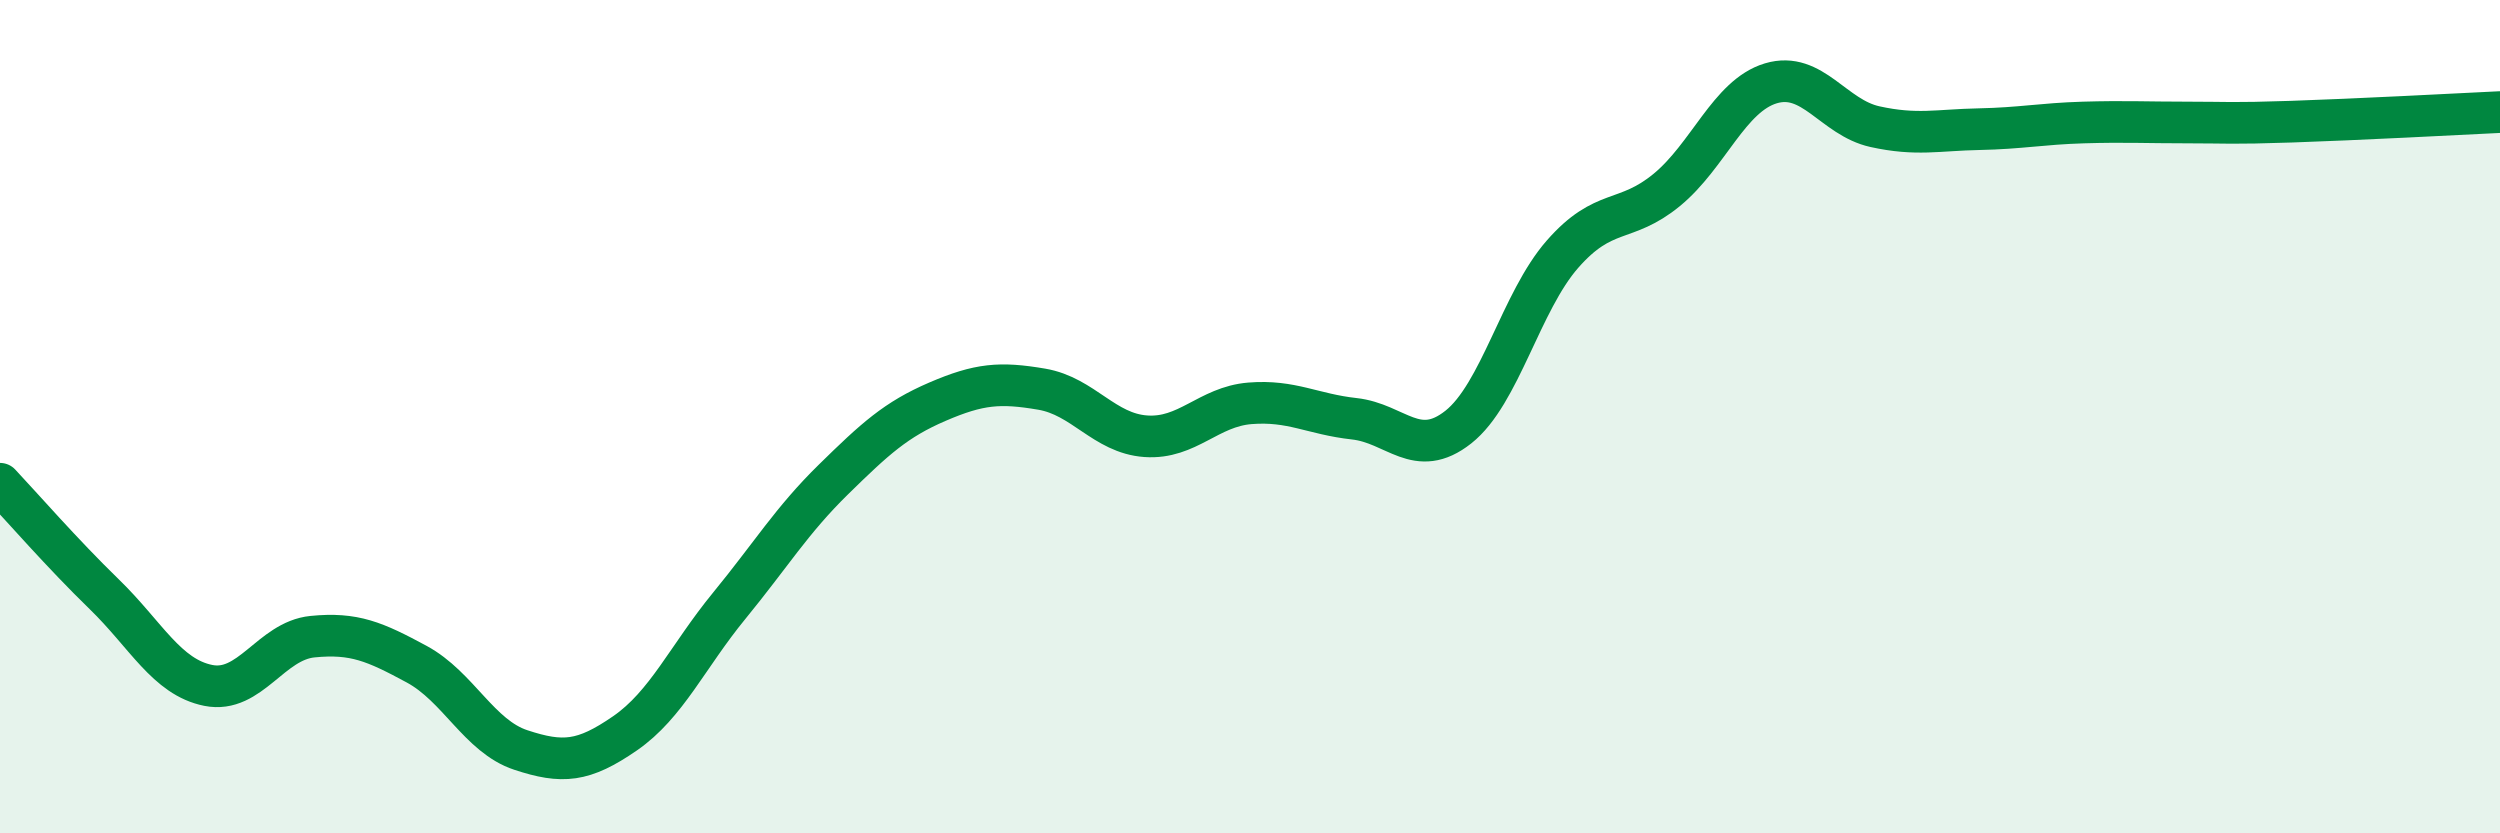 
    <svg width="60" height="20" viewBox="0 0 60 20" xmlns="http://www.w3.org/2000/svg">
      <path
        d="M 0,11.61 C 0.5,12.14 1.5,13.29 2.5,14.26 C 3.5,15.23 4,16.25 5,16.45 C 6,16.65 6.5,15.38 7.5,15.28 C 8.5,15.18 9,15.4 10,15.94 C 11,16.48 11.5,17.67 12.5,18 C 13.5,18.33 14,18.29 15,17.6 C 16,16.91 16.5,15.76 17.5,14.54 C 18.5,13.32 19,12.49 20,11.51 C 21,10.53 21.5,10.07 22.5,9.64 C 23.5,9.21 24,9.17 25,9.34 C 26,9.51 26.5,10.4 27.5,10.47 C 28.5,10.54 29,9.76 30,9.68 C 31,9.6 31.5,9.94 32.5,10.05 C 33.5,10.16 34,11.04 35,10.25 C 36,9.46 36.5,7.24 37.5,6.1 C 38.5,4.96 39,5.38 40,4.56 C 41,3.74 41.5,2.3 42.5,2 C 43.5,1.7 44,2.82 45,3.04 C 46,3.26 46.5,3.12 47.5,3.1 C 48.5,3.08 49,2.97 50,2.94 C 51,2.91 51.5,2.94 52.5,2.94 C 53.5,2.94 53.5,2.97 55,2.92 C 56.5,2.87 59,2.74 60,2.69L60 20L0 20Z"
        fill="#008740"
        opacity="0.1"
        stroke-linecap="round"
        stroke-linejoin="round"
      />
      <path
        d="M 0,11.61 C 0.5,12.14 1.5,13.29 2.5,14.26 C 3.5,15.23 4,16.25 5,16.45 C 6,16.65 6.5,15.38 7.5,15.28 C 8.5,15.18 9,15.4 10,15.94 C 11,16.48 11.5,17.67 12.5,18 C 13.5,18.33 14,18.29 15,17.6 C 16,16.91 16.5,15.76 17.5,14.54 C 18.5,13.32 19,12.49 20,11.51 C 21,10.53 21.5,10.07 22.5,9.64 C 23.5,9.21 24,9.17 25,9.34 C 26,9.51 26.5,10.4 27.5,10.47 C 28.5,10.54 29,9.76 30,9.68 C 31,9.6 31.5,9.94 32.5,10.05 C 33.5,10.16 34,11.04 35,10.25 C 36,9.46 36.5,7.24 37.5,6.1 C 38.5,4.96 39,5.38 40,4.56 C 41,3.74 41.5,2.3 42.5,2 C 43.5,1.7 44,2.82 45,3.04 C 46,3.26 46.5,3.12 47.5,3.1 C 48.5,3.08 49,2.97 50,2.94 C 51,2.91 51.5,2.94 52.5,2.94 C 53.5,2.94 53.5,2.97 55,2.92 C 56.5,2.87 59,2.74 60,2.69"
        stroke="#008740"
        stroke-width="1"
        fill="none"
        stroke-linecap="round"
        stroke-linejoin="round"
      />
    </svg>
  